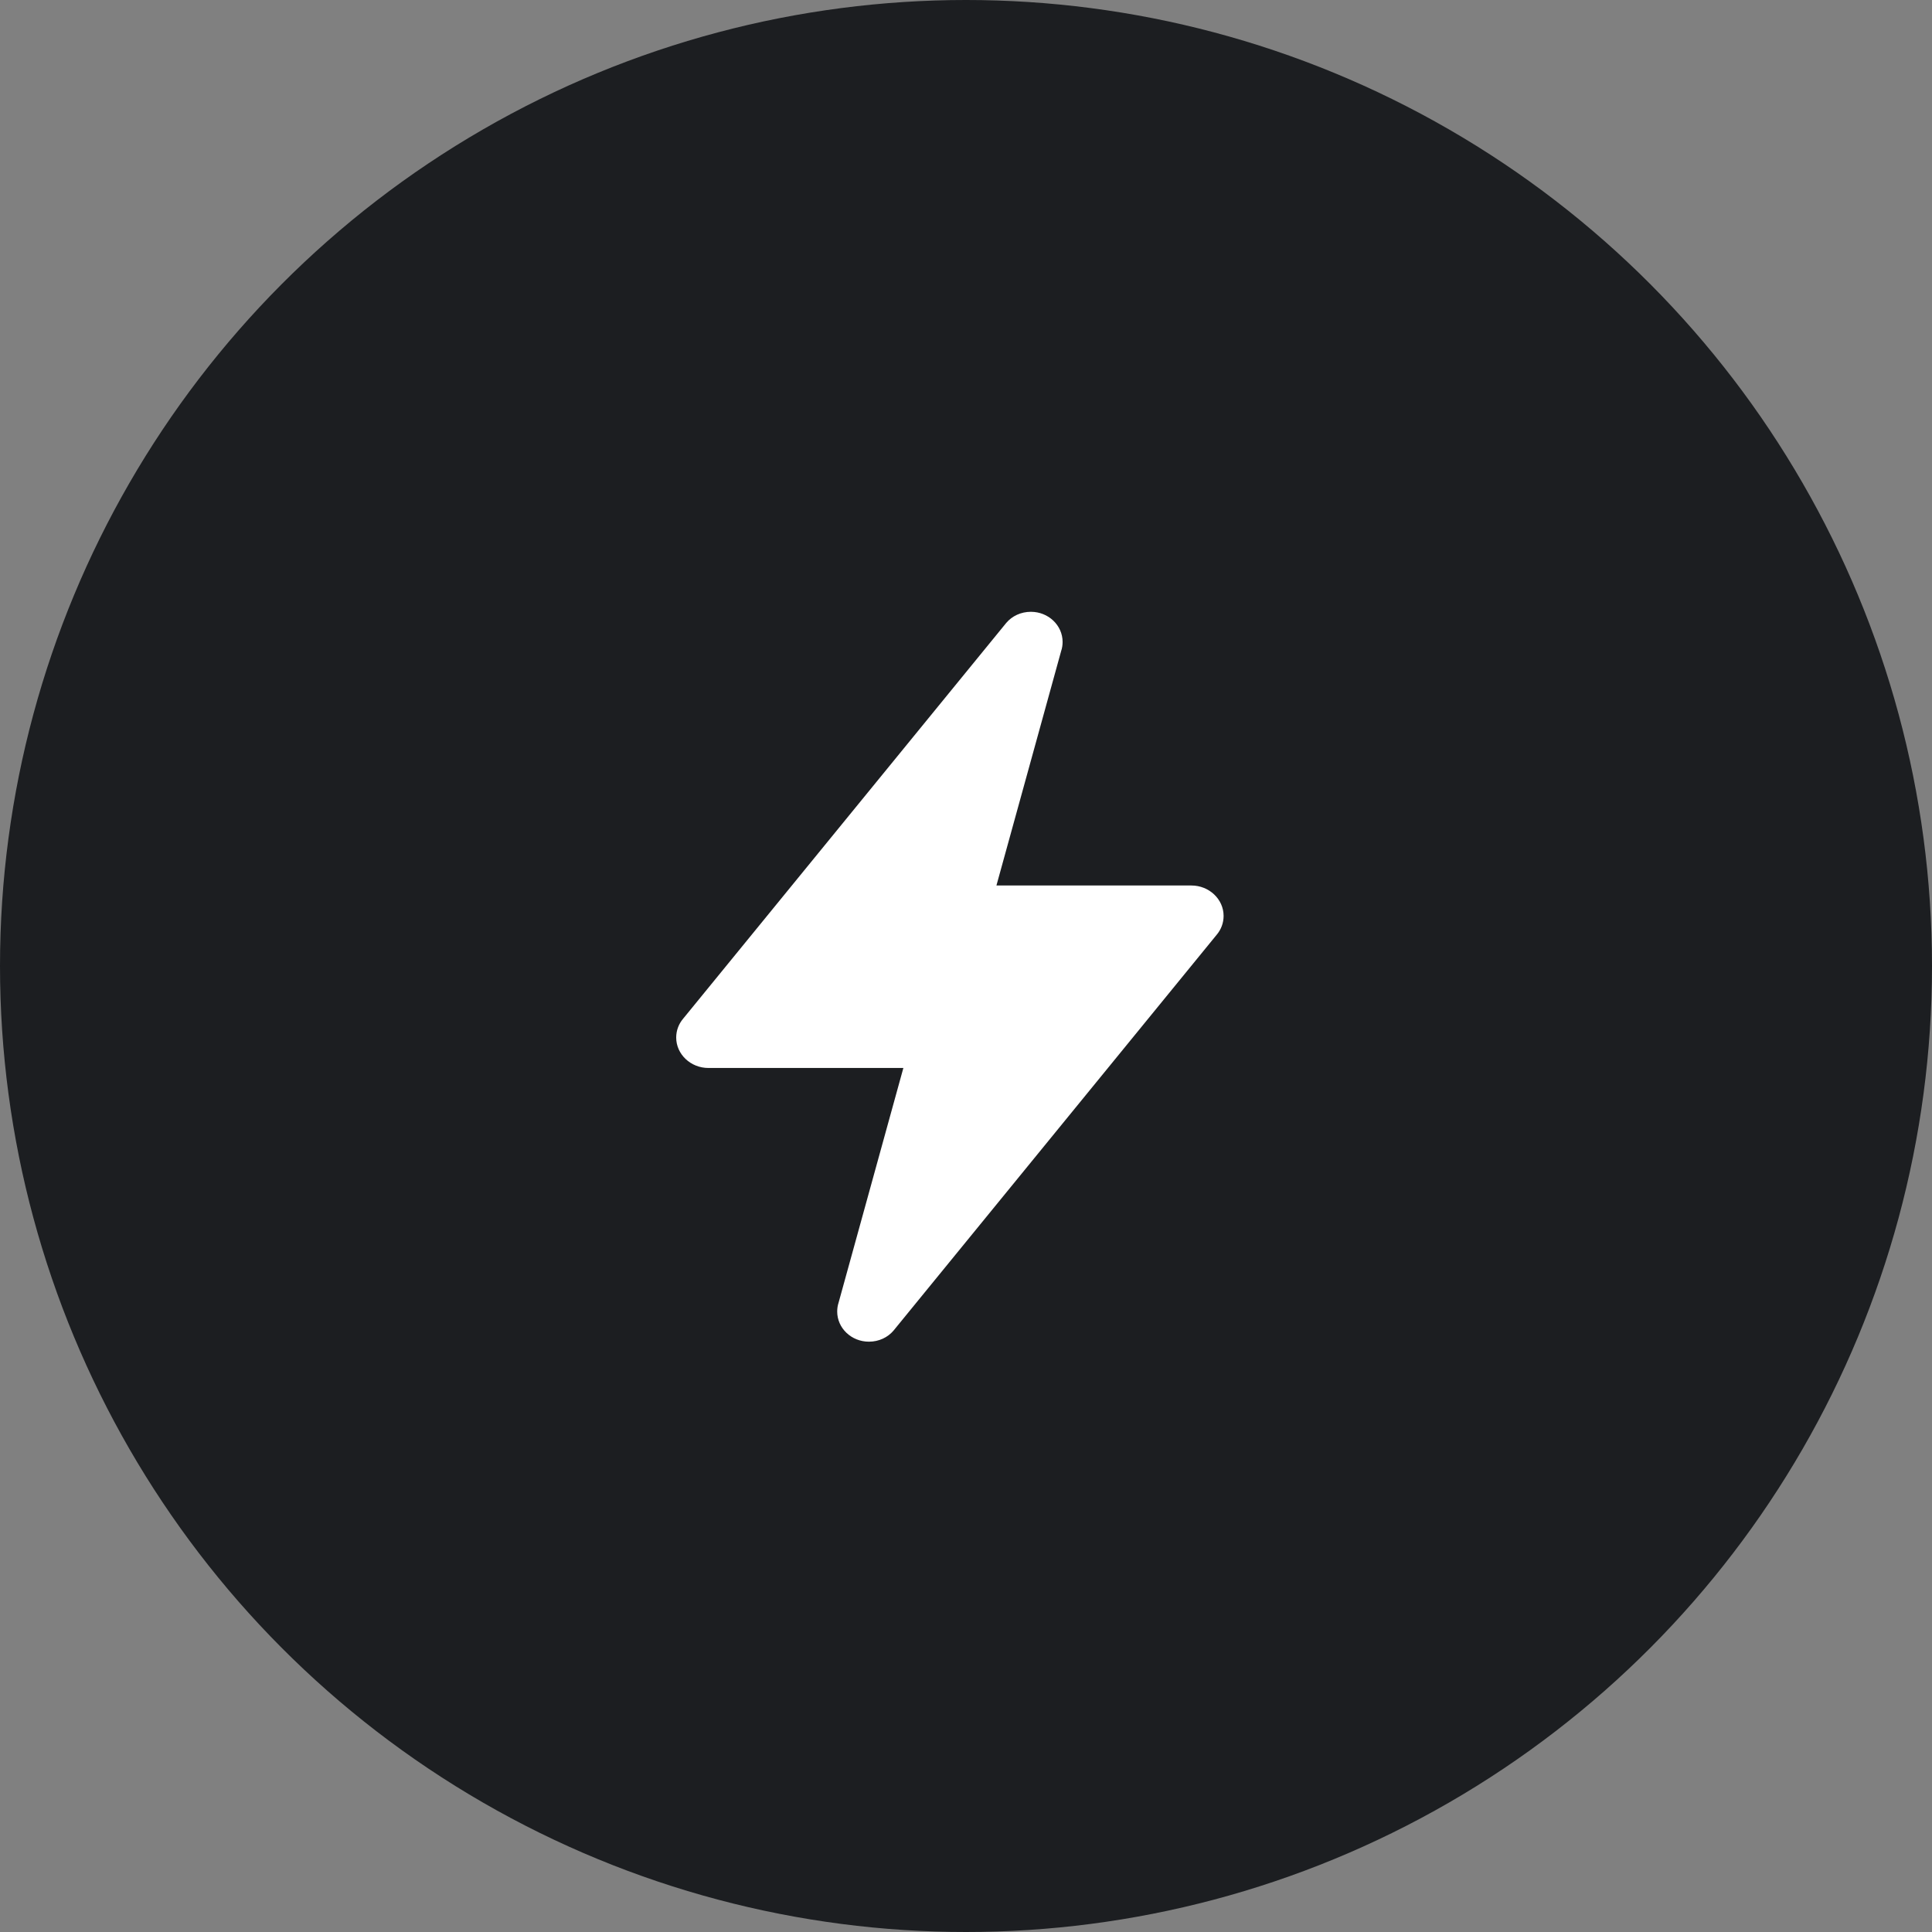 <?xml version="1.0" encoding="UTF-8"?> <svg xmlns="http://www.w3.org/2000/svg" width="60" height="60" viewBox="0 0 60 60" fill="none"><rect x="0" y="0" width="60" height="60" fill="#808080" stroke="none"/><circle cx="30" cy="30" r="30" fill="#1C1E21"></circle><path fill-rule="evenodd" clip-rule="evenodd" d="M30.945 27.5L32.955 20.218C32.985 20.129 33 20.034 33 19.935C33 19.421 32.56 19 32.015 19C31.705 19 31.43 19.132 31.25 19.345L21.215 31.637C21.08 31.797 21 32 21 32.222C21 32.742 21.45 33.167 22 33.167H28.055L26.045 40.448C26.015 40.538 26 40.633 26 40.731C26 41.247 26.44 41.667 26.985 41.667C27.295 41.667 27.57 41.535 27.75 41.322L37.785 29.03C37.92 28.87 38 28.667 38 28.444C38 27.925 37.55 27.5 37 27.5H30.945Z" fill="white"></path></svg> 